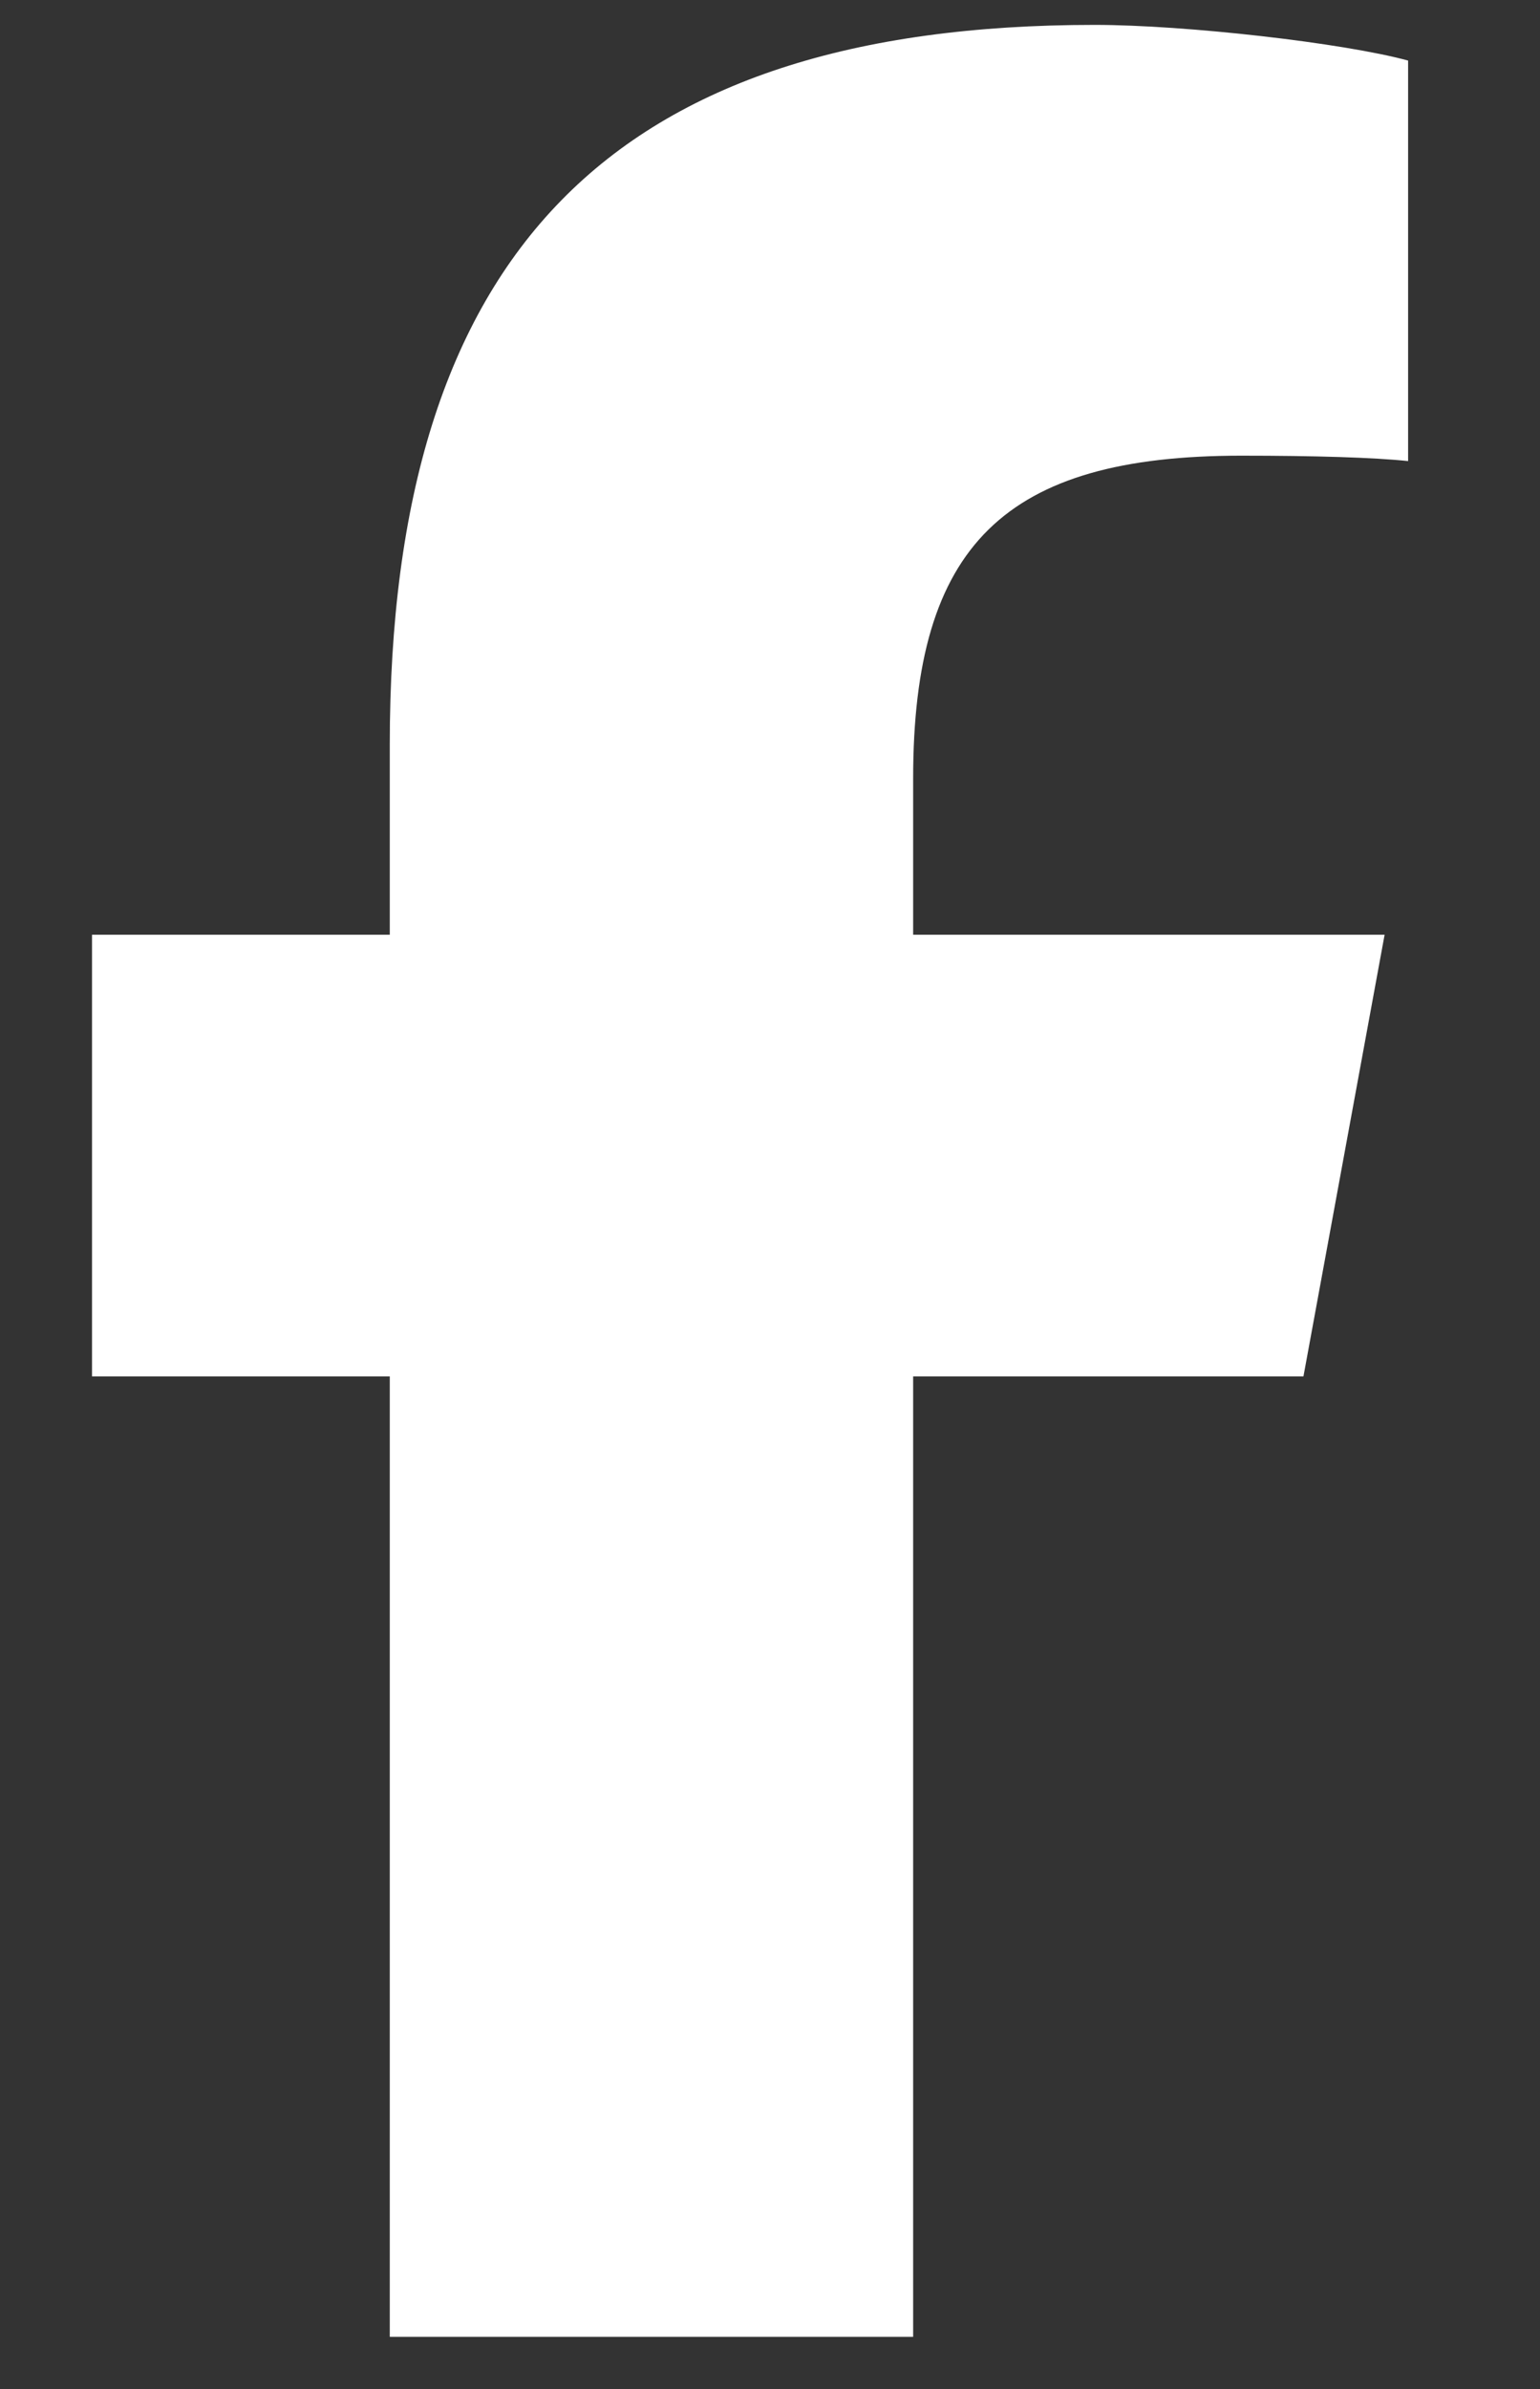 <svg width="20" height="31" viewBox="0 0 20 31" fill="none" xmlns="http://www.w3.org/2000/svg">
<rect x="0" y="0" width="20" height="31" fill="#333333" stroke="none"/>
<g clip-path="url(#clip0_28_789)">
<path d="M5.062 17.86V30.323H11.859V17.86H16.928L17.982 12.129H11.859V10.102C11.859 7.073 13.049 5.913 16.119 5.913C17.074 5.913 17.842 5.936 18.287 5.983V0.786C17.449 0.557 15.398 0.323 14.215 0.323C7.951 0.323 5.062 3.282 5.062 9.663V12.129H1.195V17.86H5.062Z" fill="white"/>
</g>
<defs>
<clipPath id="clip0_28_789">
<rect width="18.75" height="30" fill="white" transform="translate(0.375 0.323)"/>
</clipPath>
</defs>
</svg>
